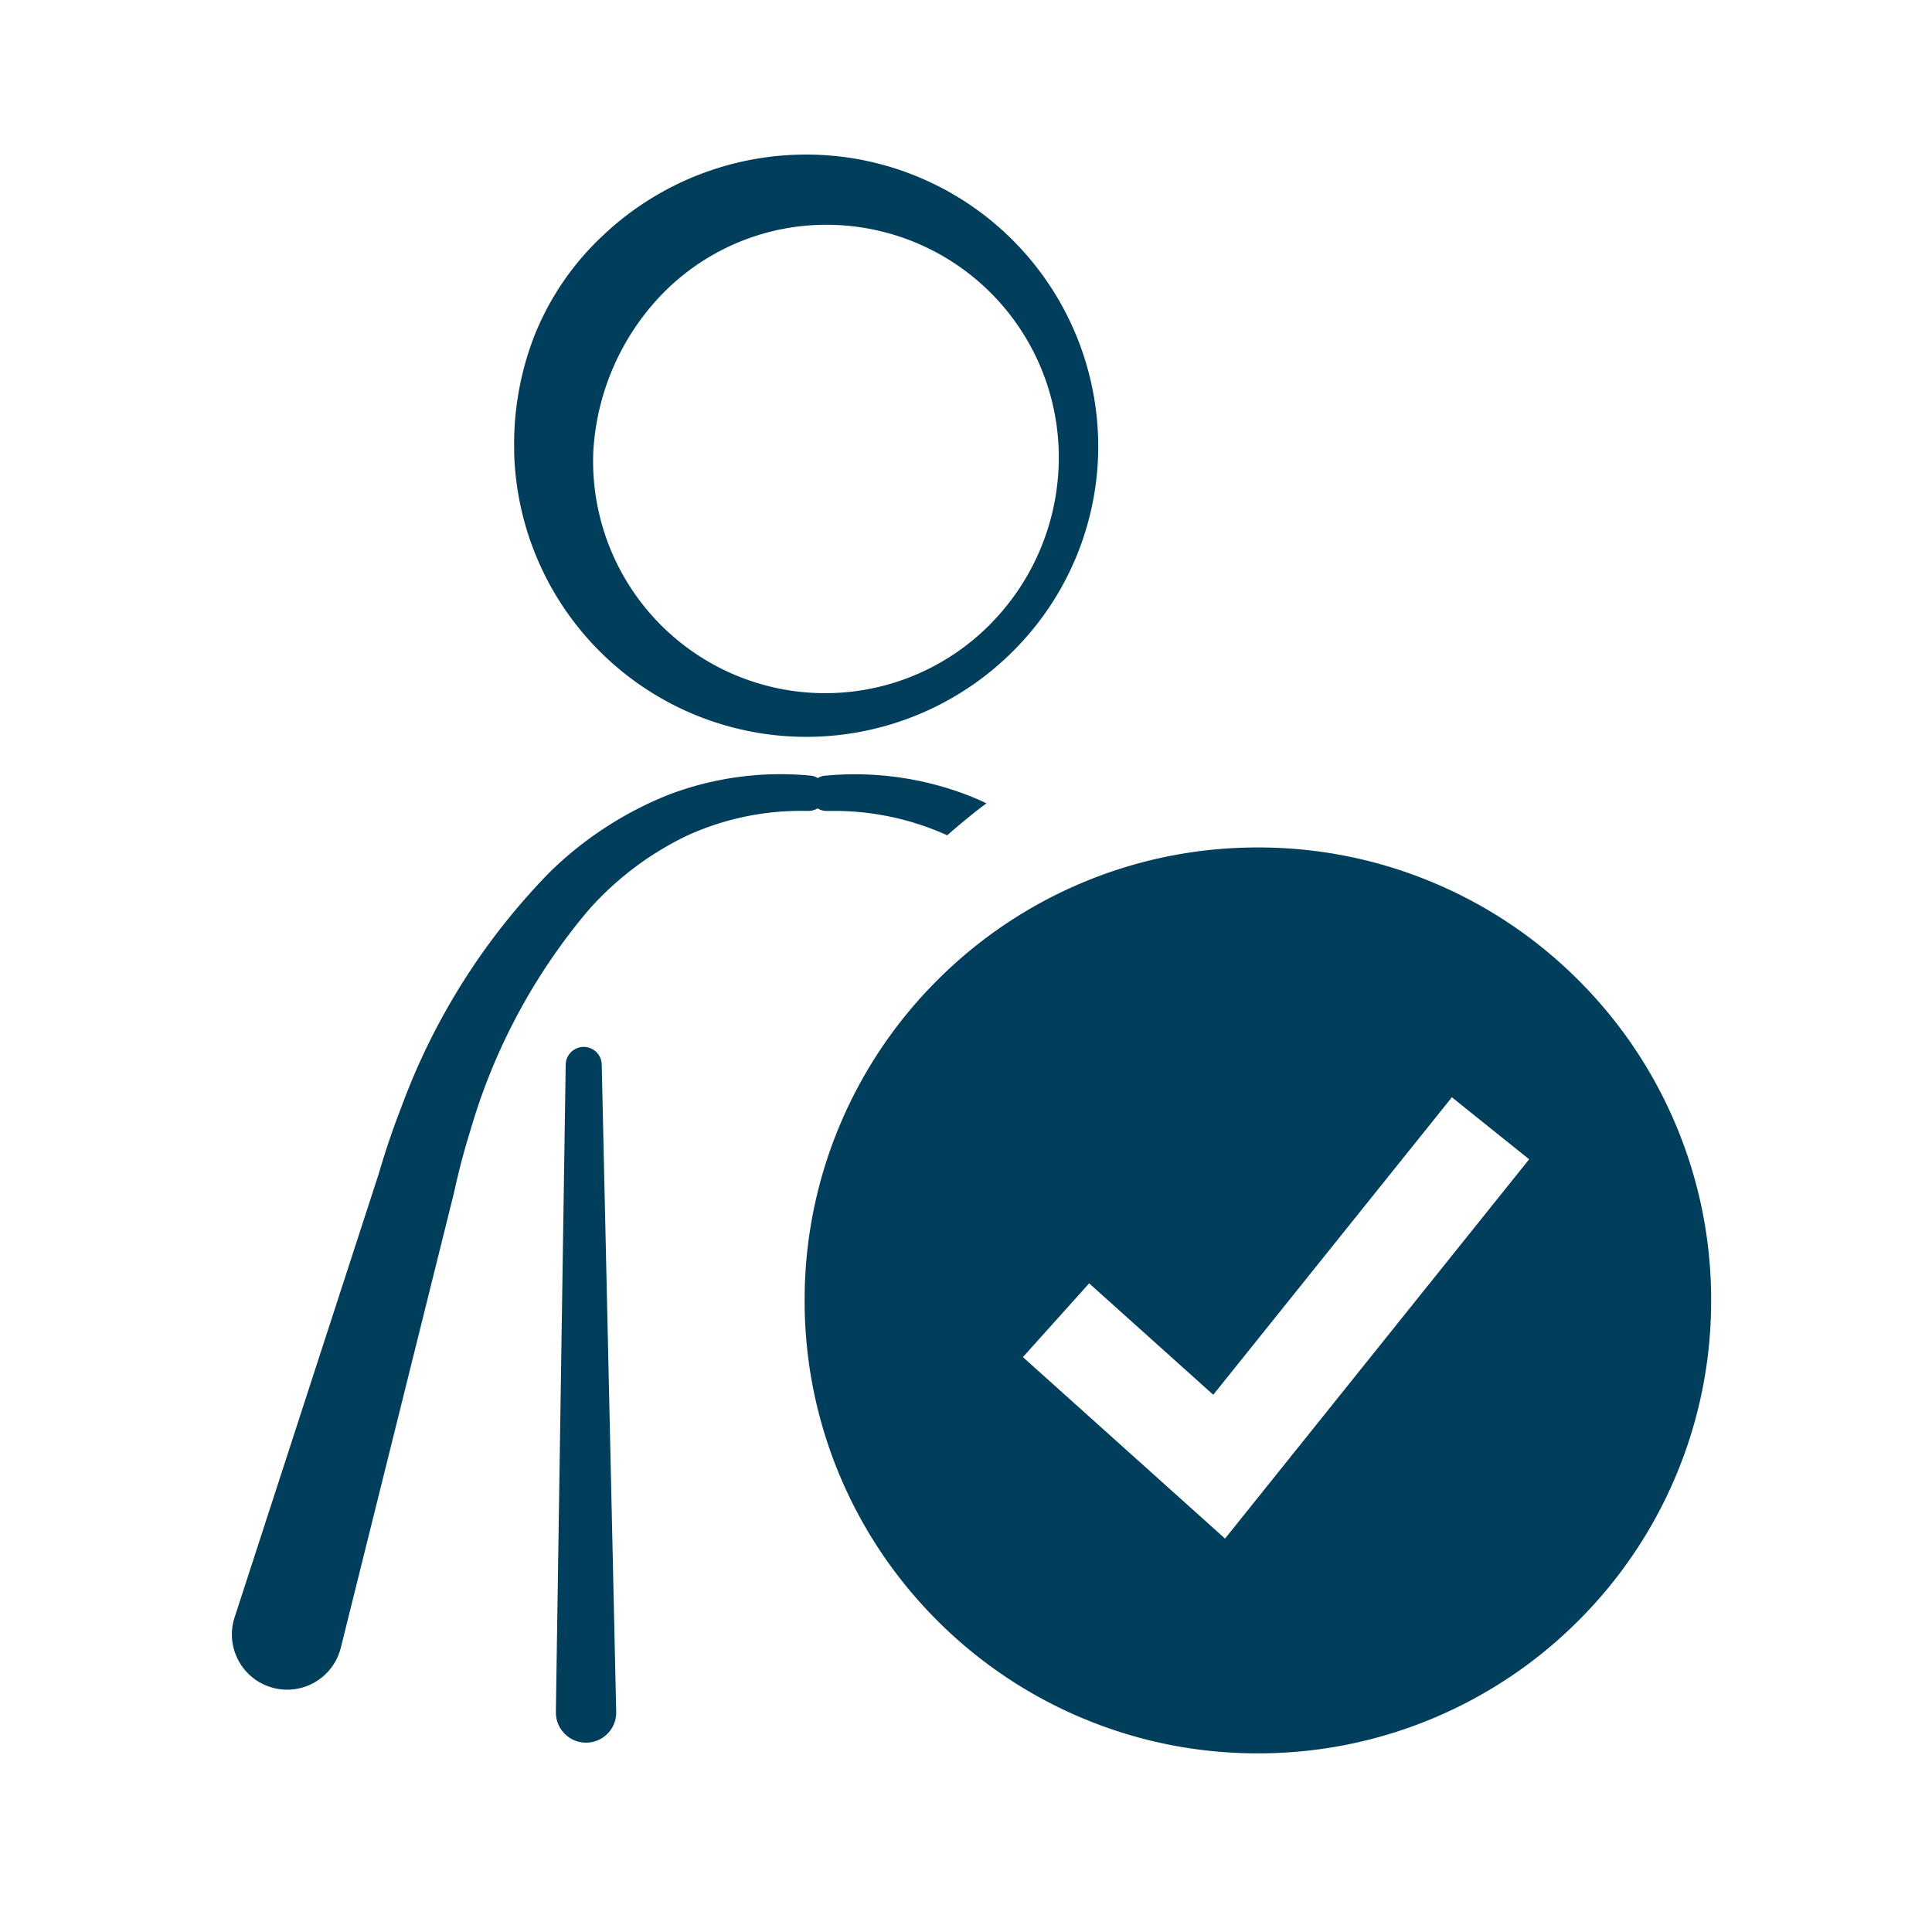 <?xml version="1.0" encoding="UTF-8"?>
<svg xmlns="http://www.w3.org/2000/svg" xmlns:xlink="http://www.w3.org/1999/xlink" width="100" height="100" viewBox="0 0 100 100">
  <rect x="0" y="0" width="100" height="100" fill="#808080" stroke="none"/>
  <defs>
    <clipPath id="clip-corporate-uffici">
      <rect width="100" height="100"></rect>
    </clipPath>
  </defs>
  <g id="corporate-uffici" clip-path="url(#clip-corporate-uffici)">
    <rect width="100" height="100" fill="#fff"></rect>
    <g id="Raggruppa_1" data-name="Raggruppa 1" transform="translate(9 8)">
      <path id="Tracciato_20" data-name="Tracciato 20" d="M923.681,496.889a15.43,15.43,0,0,1,1.048-6.039,14.364,14.364,0,0,1,3.449-5.089,15.3,15.3,0,0,1,11.128-4.27,15.119,15.119,0,0,1,14.6,15.4,14.98,14.98,0,0,1-4.358,10.247,15.128,15.128,0,0,1-25.872-10.247Zm4.091,0a12.011,12.011,0,0,0,20.492,8.957,12.273,12.273,0,0,0,3.6-8.957,12.029,12.029,0,0,0-12.555-11.761,11.861,11.861,0,0,0-8.076,3.685A12.771,12.771,0,0,0,927.772,496.889Z" transform="translate(-906.064 -481.482)" fill="#003e5c"></path>
      <path id="Tracciato_21" data-name="Tracciato 21" d="M894.762,610.408h.07l-.054,1.831a14.184,14.184,0,0,0-6.251,1.286,16.126,16.126,0,0,0-5.075,3.837,31.077,31.077,0,0,0-6.142,11.486c-.333,1.068-.591,2.072-.835,3.185l-.836,3.359-1.672,6.721-3.347,13.453a2.861,2.861,0,0,1-5.553-1.38c.016-.063.036-.133.056-.194l4.262-13.119,2.133-6.564,1.067-3.283c.327-1.118.727-2.323,1.162-3.427a34.263,34.263,0,0,1,7.7-12.2,18.68,18.68,0,0,1,6.183-4.015,16.281,16.281,0,0,1,7.257-.978l.023,0a.916.916,0,0,1-.077,1.829h-.07a.916.916,0,1,1,0-1.833Z" transform="translate(-861.984 -578.264)" fill="#003e5c"></path>
      <path id="Tracciato_22" data-name="Tracciato 22" d="M934.723,667.994l.748,33.434a1.562,1.562,0,1,1-3.122.07c0-.017,0-.035,0-.052v-.018l.508-33.434a.933.933,0,0,1,1.866-.008Z" transform="translate(-912.577 -620.869)" fill="#003e5c"></path>
      <path id="Tracciato_23" data-name="Tracciato 23" d="M985.9,612.24h.075a14.206,14.206,0,0,1,6.161,1.258c.657-.575,1.33-1.132,2.03-1.656-.348-.162-.7-.317-1.061-.453a16.281,16.281,0,0,0-7.257-.978l-.023,0a.916.916,0,0,0,.077,1.829Z" transform="translate(-952.107 -578.264)" fill="#003e5c"></path>
      <g id="check" transform="translate(32.649 35.695)">
        <path id="Sottrazione_1" data-name="Sottrazione 1" d="M645.811,3.195a23.327,23.327,0,0,1-9.132-1.842,23.383,23.383,0,0,1-7.457-5.024,23.366,23.366,0,0,1-5.028-7.452,23.285,23.285,0,0,1-1.844-9.126,23.285,23.285,0,0,1,1.844-9.126,23.366,23.366,0,0,1,5.028-7.452,23.383,23.383,0,0,1,7.457-5.024,23.327,23.327,0,0,1,9.132-1.842,23.324,23.324,0,0,1,9.131,1.842,23.381,23.381,0,0,1,7.457,5.024,23.366,23.366,0,0,1,5.027,7.452,23.285,23.285,0,0,1,1.844,9.126,23.285,23.285,0,0,1-1.844,9.126A23.366,23.366,0,0,1,662.4-3.672a23.381,23.381,0,0,1-7.457,5.024A23.324,23.324,0,0,1,645.811,3.195Zm-8.734-24.328-3.429,3.818L644.11-7.921l15.741-19.633-4-3.209L643.5-15.365l-6.424-5.768Z" transform="translate(-622.351 43.863)" fill="#003e5c"></path>
      </g>
    </g>
  </g>
</svg>
